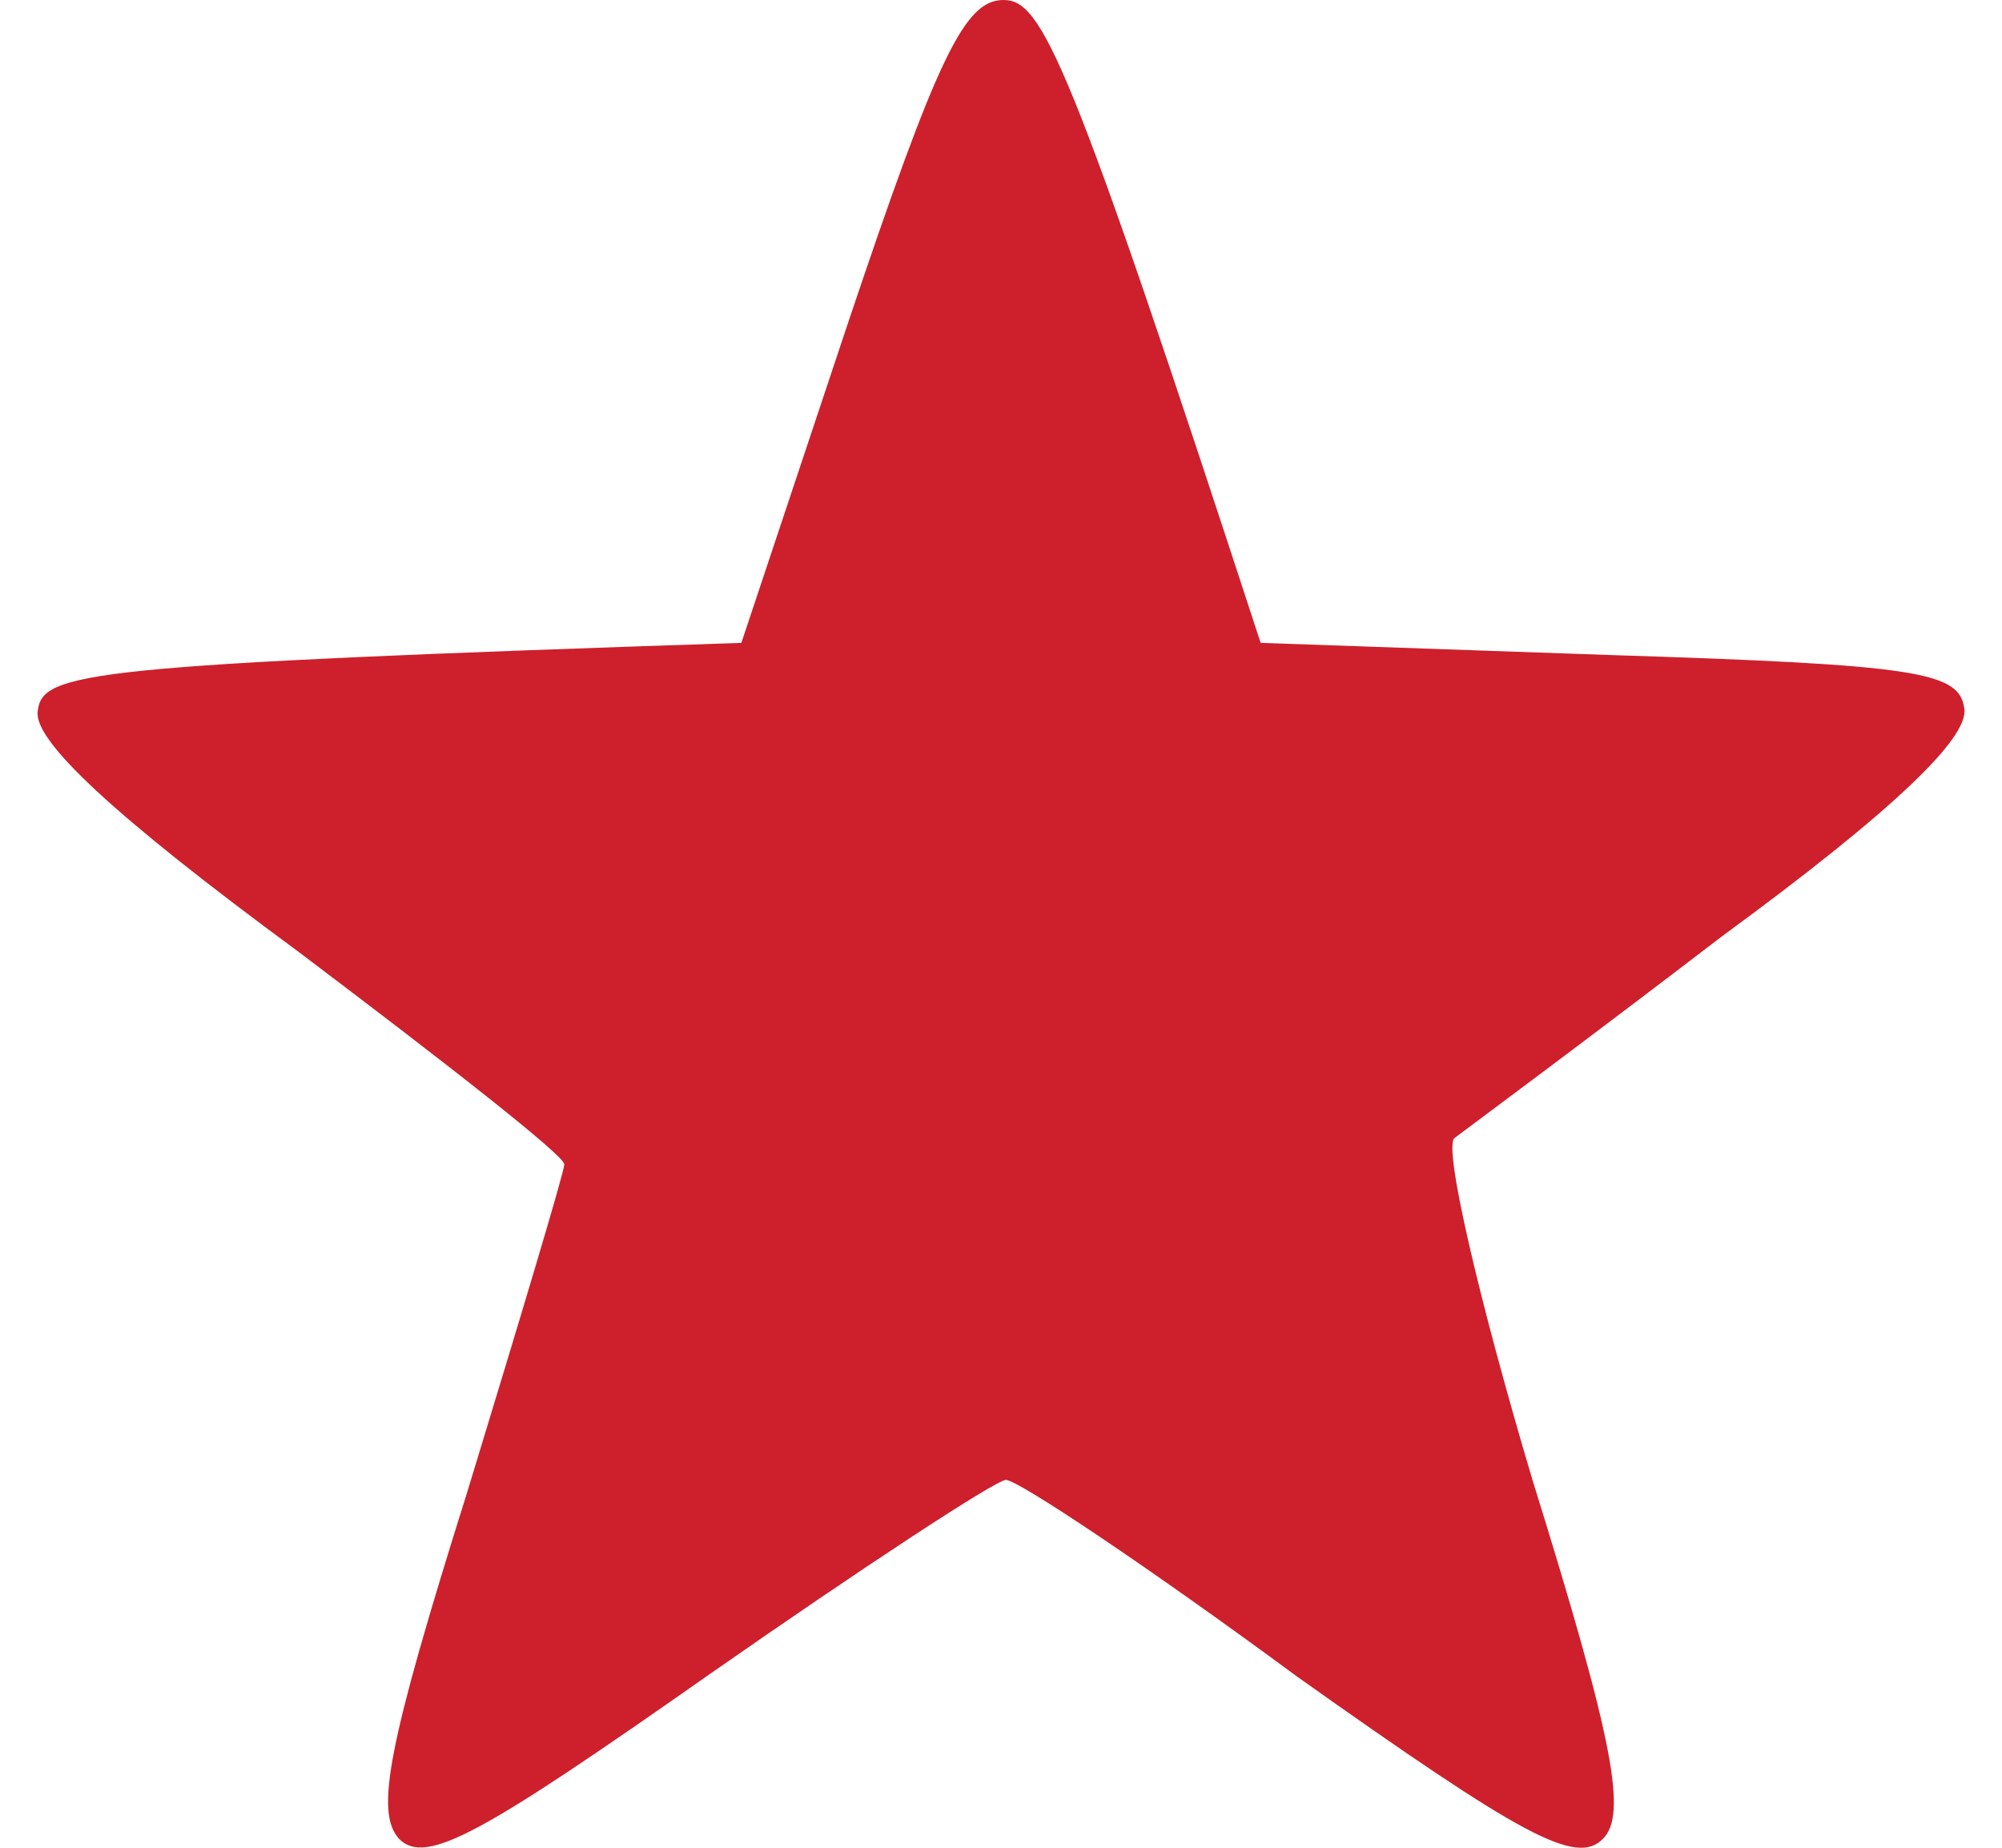 <svg width="13" height="12" viewBox="0 0 13 12" fill="none" xmlns="http://www.w3.org/2000/svg">
<path d="M5.507 2.096L4.814 4.175C0.544 4.317 0.276 4.364 0.245 4.617C0.213 4.806 0.733 5.294 1.931 6.176C2.892 6.901 3.68 7.516 3.664 7.563C3.664 7.61 3.38 8.556 3.034 9.69C2.514 11.345 2.435 11.77 2.592 11.943C2.766 12.117 3.128 11.912 4.609 10.872C5.602 10.179 6.468 9.611 6.532 9.611C6.61 9.611 7.461 10.179 8.422 10.888C9.888 11.928 10.234 12.117 10.408 11.943C10.565 11.786 10.486 11.329 9.951 9.611C9.604 8.445 9.368 7.437 9.446 7.39C9.509 7.342 10.297 6.759 11.18 6.082C12.298 5.263 12.787 4.79 12.755 4.601C12.724 4.364 12.456 4.317 10.455 4.254L8.186 4.175C6.941 0.362 6.768 0 6.516 0C6.264 0 6.09 0.362 5.507 2.096Z" fill="#CD202C"/>
</svg>
